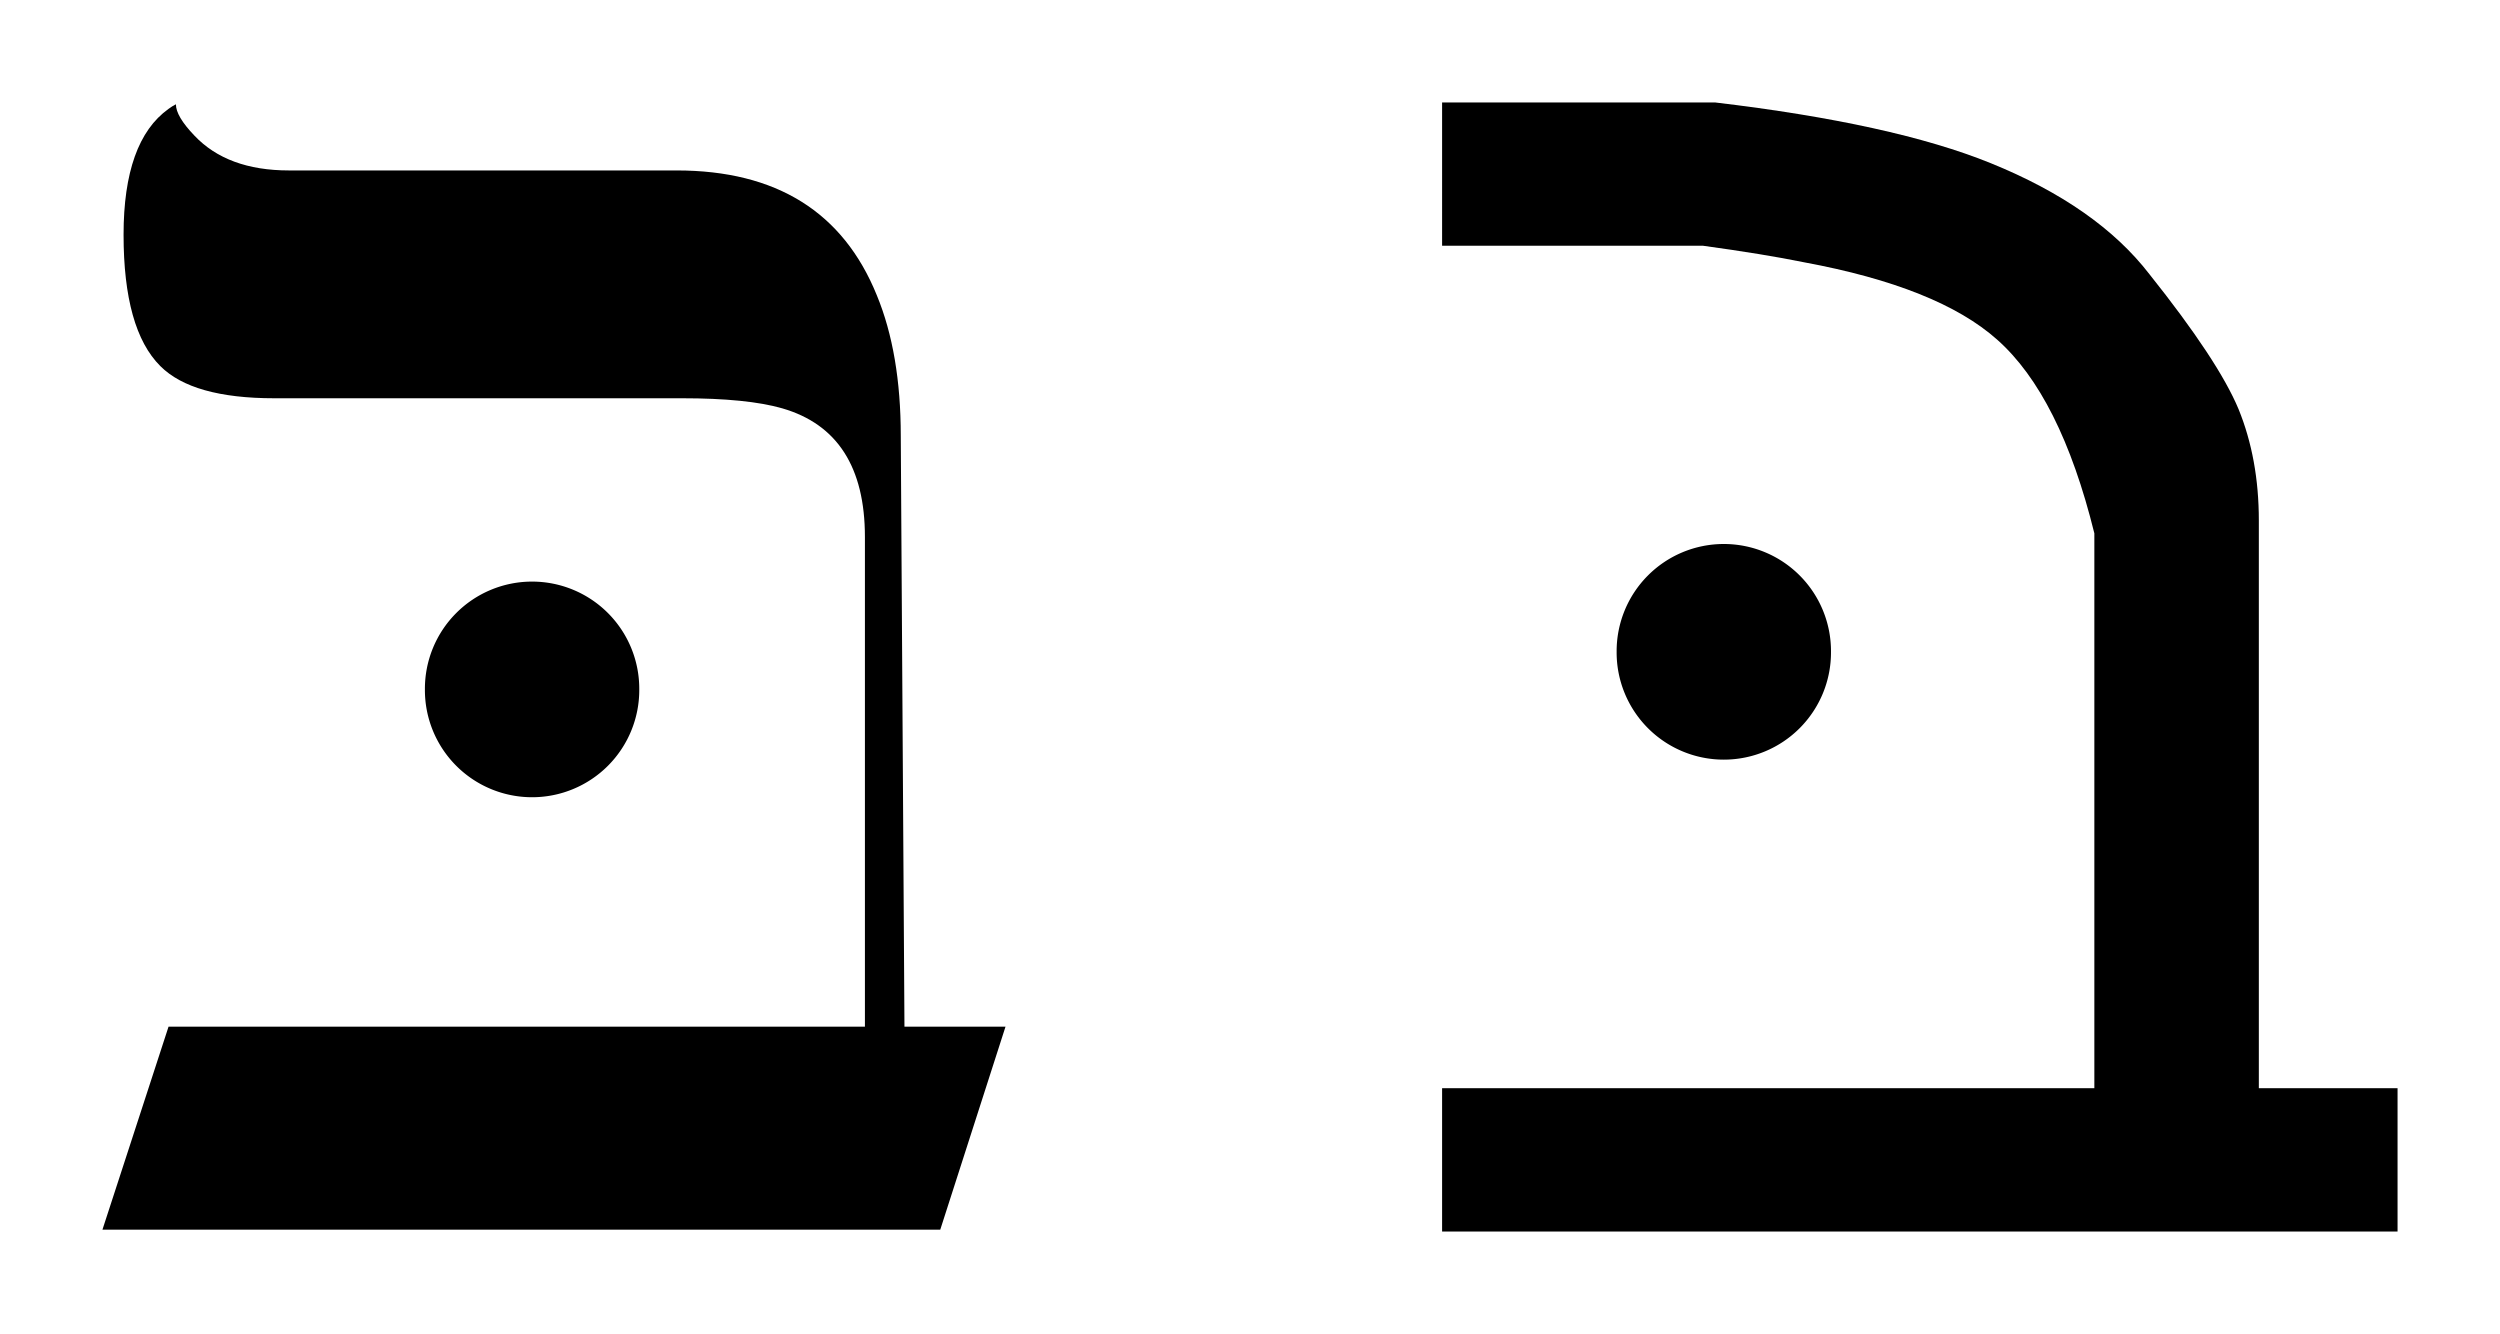 <?xml version="1.0" encoding="UTF-8" standalone="no"?>
<svg
   xmlns:dc="http://purl.org/dc/elements/1.1/"
   xmlns:cc="http://web.resource.org/cc/"
   xmlns:rdf="http://www.w3.org/1999/02/22-rdf-syntax-ns#"
   xmlns:svg="http://www.w3.org/2000/svg"
   xmlns="http://www.w3.org/2000/svg"
   xmlns:sodipodi="http://inkscape.sourceforge.net/DTD/sodipodi-0.dtd"
   xmlns:inkscape="http://www.inkscape.org/namespaces/inkscape"
   width="732.141"
   height="390.656"
   viewBox="-30 -30 732.141 390.656"
   id="svg2"
   sodipodi:version="0.32"
   inkscape:version="0.43"
   sodipodi:docname="Hebrew.svg"
   sodipodi:docbase="I:\Wikipedia">
  <defs
     id="defs9" />
  <sodipodi:namedview
     inkscape:window-height="938"
     inkscape:window-width="1280"
     inkscape:pageshadow="2"
     inkscape:pageopacity="0.0"
     borderopacity="1.0"
     bordercolor="#666666"
     pagecolor="#ffffff"
     id="base"
     inkscape:zoom="0.90829545"
     inkscape:cx="366.07031"
     inkscape:cy="195.32813"
     inkscape:window-x="-4"
     inkscape:window-y="-4"
     inkscape:current-layer="svg2" />
  <path
     d="M50.312,86.633c-15.969,0-27.094-3.141-33.359-9.422     c-7.188-7.156-10.766-19.984-10.766-38.469c0-18.281,4.391-30.578,13.172-36.859     c0.719-0.531,1.438-0.984,2.156-1.344c0,2.344,1.797,5.391,5.391,9.141     c6.438,6.828,15.672,10.234,27.703,10.234h113.531c29.234,0,48.781,12.203,58.656,36.594     c4.656,11.297,7,25.016,7,41.156l1.078,173h29.594l-19.109,59.453H0l19.359-59.453h203.938     v-143.406c0-20.438-8.078-33-24.203-37.672c-6.828-1.969-16.609-2.953-29.328-2.953H50.312z"
     id="path4" />
  <path
     d="M583.344,126.188c-6.641-26.906-16.141-45.828-28.516-56.766     c-11.484-10.219-30.312-17.766-56.5-22.609c-7.891-1.609-17.75-3.219-29.594-4.844h-76.406V0h79.906     c34.781,4.125,61.688,10.047,80.719,17.766c20.797,8.438,36.312,19.281,46.531,32.547     c13.453,16.875,22.156,30.047,26.109,39.547c3.938,9.688,5.922,20.547,5.922,32.562V288.688h40.625     v41.969h-279.812V288.688H583.344V126.188z"
     id="path6" />
  <path
     sodipodi:type="arc"
     style="opacity:1;color:#000000;fill:#000000;fill-opacity:1;fill-rule:evenodd;stroke:none;stroke-width:5;stroke-linecap:square;stroke-linejoin:round;marker:none;marker-start:none;marker-mid:none;marker-end:none;stroke-miterlimit:4;stroke-dasharray:10, 10;stroke-dashoffset:0;stroke-opacity:1;visibility:visible;display:inline;overflow:visible"
     id="path1312"
     sodipodi:cx="109.27187"
     sodipodi:cy="164.13429"
     sodipodi:rx="28.074566"
     sodipodi:ry="28.074566"
     d="M 137.346 164.134 A 28.075 28.075 0 1 1  81.197,164.134 A 28.075 28.075 0 1 1  137.346 164.134 z"
     transform="matrix(1.118,0,0,1.118,3.659,-11.603)" />
  <path
     transform="matrix(1.118,0,0,1.118,352.664,-22.613)"
     d="M 137.346 164.134 A 28.075 28.075 0 1 1  81.197,164.134 A 28.075 28.075 0 1 1  137.346 164.134 z"
     sodipodi:ry="28.074566"
     sodipodi:rx="28.074566"
     sodipodi:cy="164.13429"
     sodipodi:cx="109.27187"
     id="path2187"
     style="opacity:1;color:#000000;fill:#000000;fill-opacity:1;fill-rule:evenodd;stroke:none;stroke-width:5;stroke-linecap:square;stroke-linejoin:round;marker:none;marker-start:none;marker-mid:none;marker-end:none;stroke-miterlimit:4;stroke-dasharray:10, 10;stroke-dashoffset:0;stroke-opacity:1;visibility:visible;display:inline;overflow:visible"
     sodipodi:type="arc" />
</svg>
